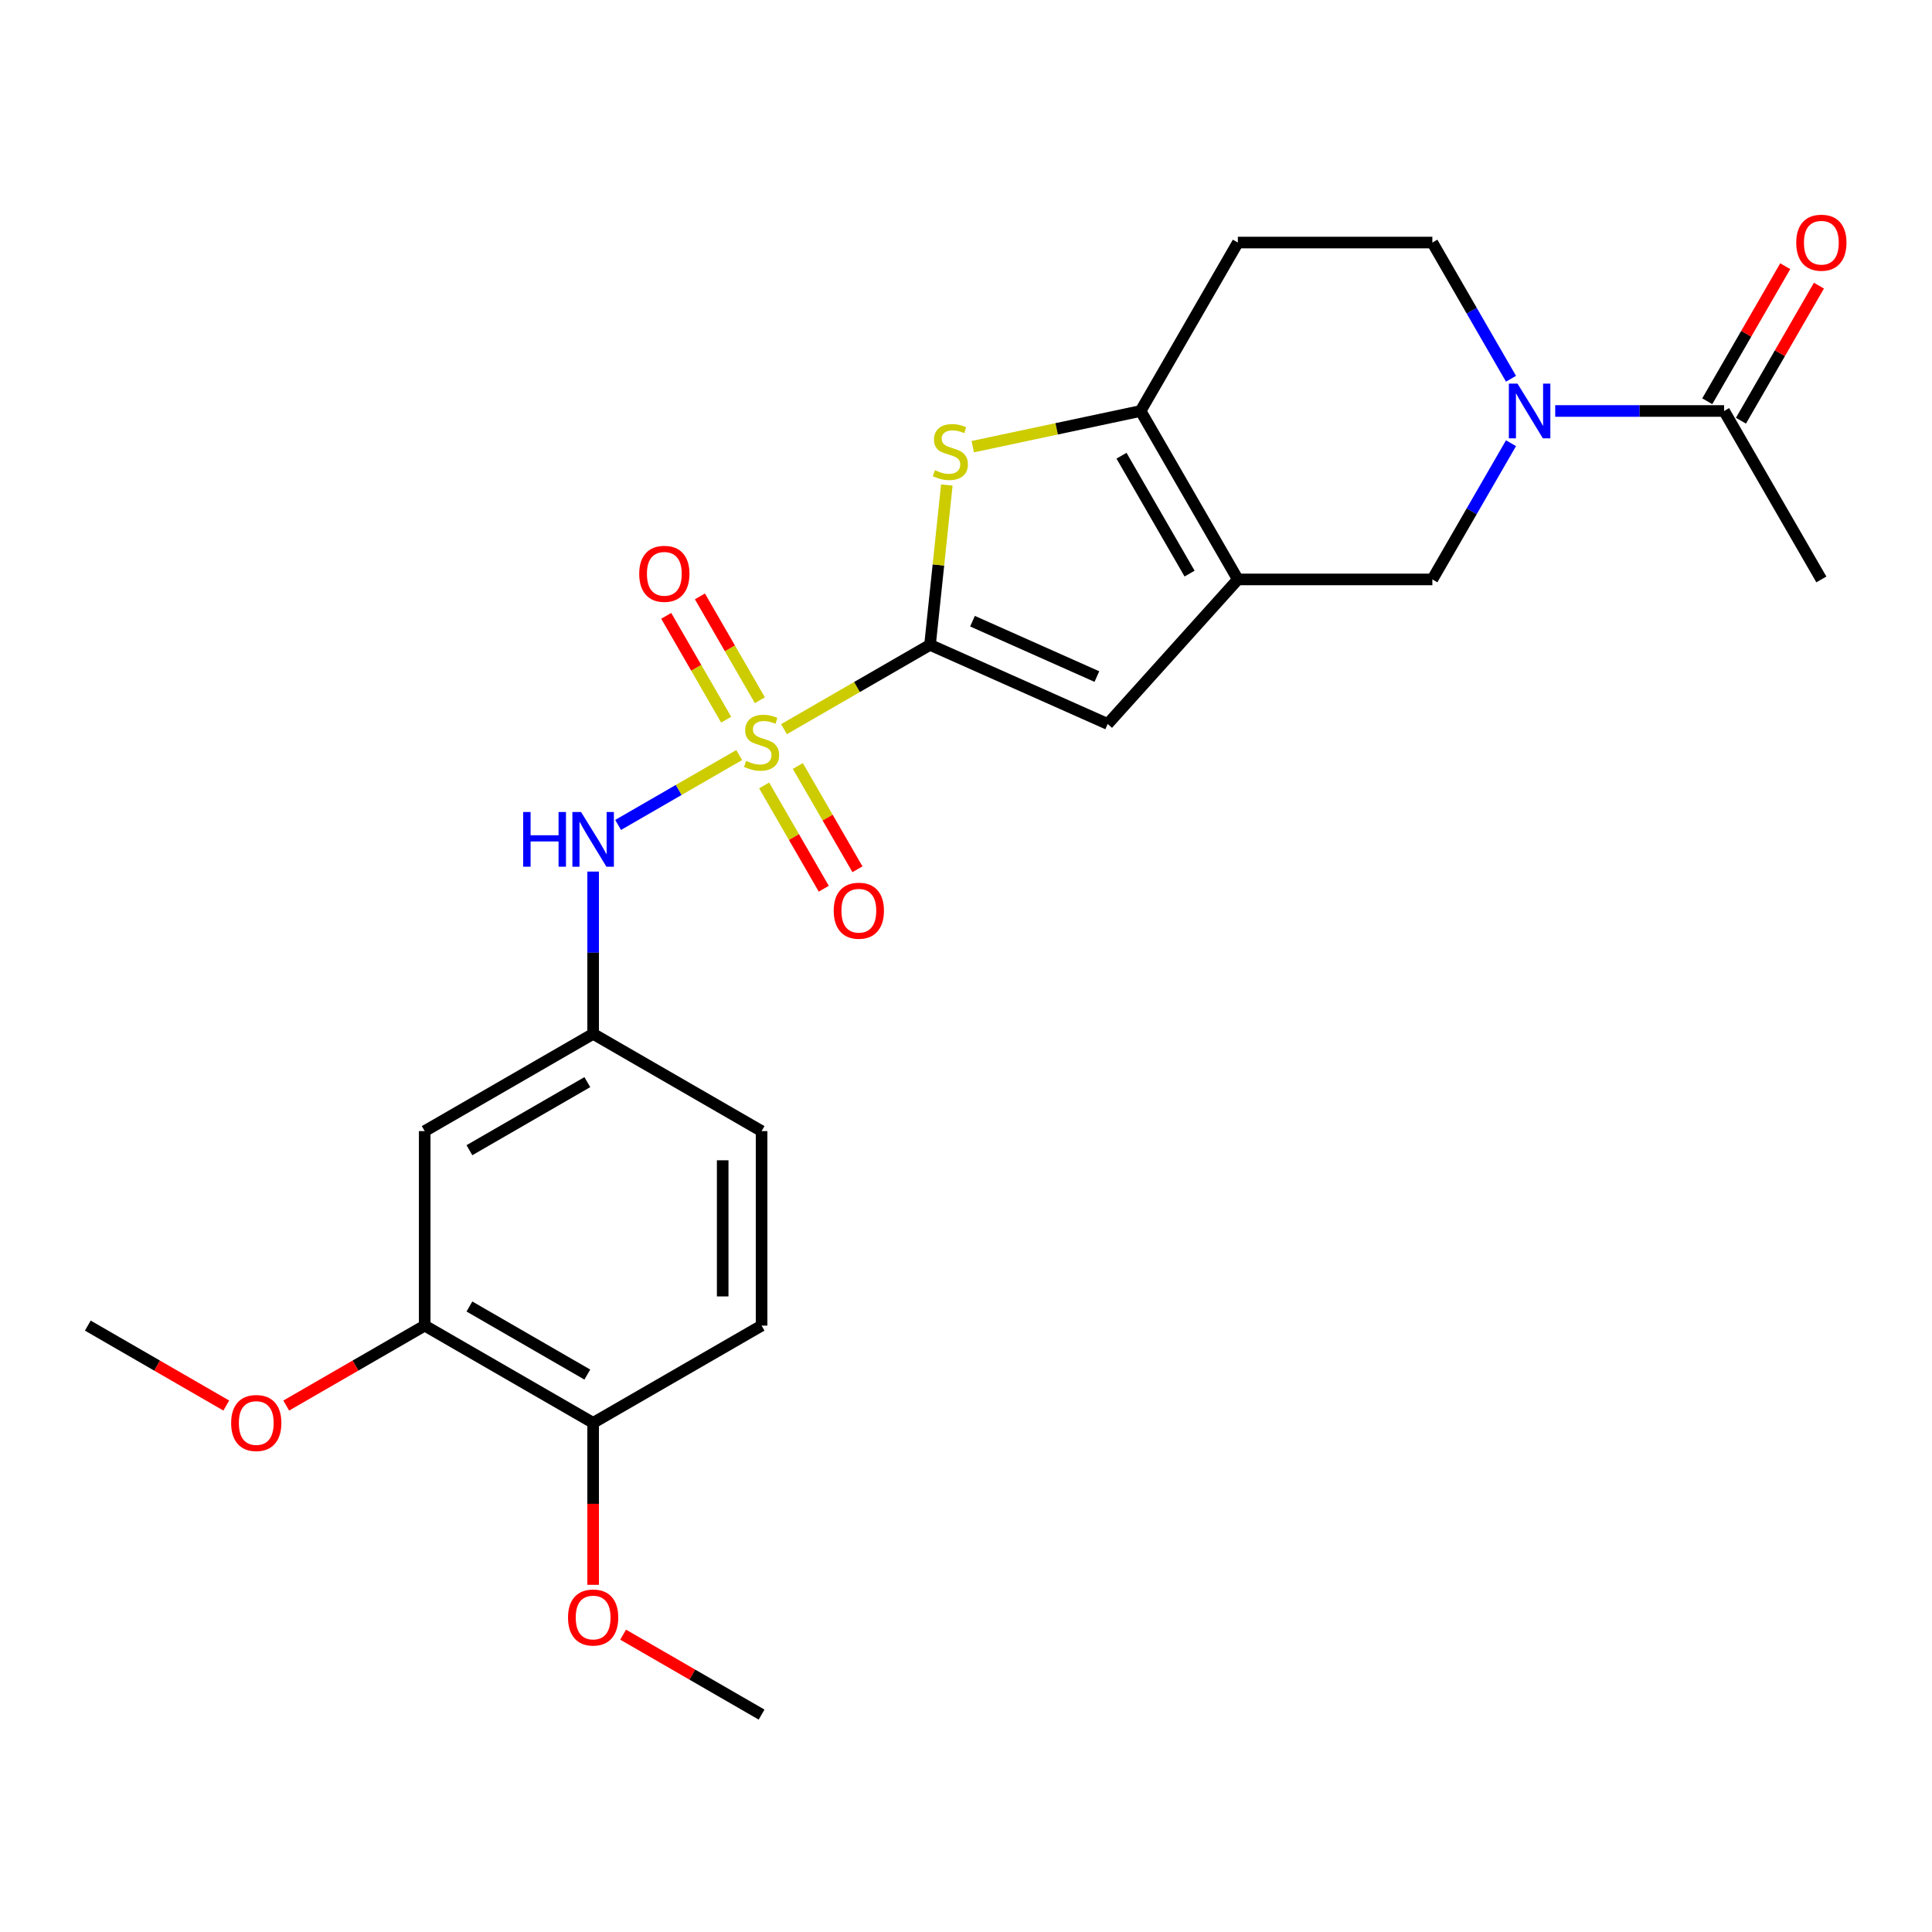 <?xml version='1.0' encoding='iso-8859-1'?>
<svg version='1.1' baseProfile='full'
              xmlns='http://www.w3.org/2000/svg'
                      xmlns:rdkit='http://www.rdkit.org/xml'
                      xmlns:xlink='http://www.w3.org/1999/xlink'
                  xml:space='preserve'
width='1000px' height='1000px' viewBox='0 0 1000 1000'>
<!-- END OF HEADER -->
<rect style='opacity:1.0;fill:#FFFFFF;stroke:none' width='1000' height='1000' x='0' y='0'> </rect>
<path class='bond-0' d='M 405.791,377.418 L 443.585,355.597' style='fill:none;fill-rule:evenodd;stroke:#CCCC00;stroke-width:6px;stroke-linecap:butt;stroke-linejoin:miter;stroke-opacity:1' />
<path class='bond-0' d='M 443.585,355.597 L 481.38,333.777' style='fill:none;fill-rule:evenodd;stroke:#000000;stroke-width:6px;stroke-linecap:butt;stroke-linejoin:miter;stroke-opacity:1' />
<path class='bond-6' d='M 382.598,390.809 L 351.265,408.899' style='fill:none;fill-rule:evenodd;stroke:#CCCC00;stroke-width:6px;stroke-linecap:butt;stroke-linejoin:miter;stroke-opacity:1' />
<path class='bond-6' d='M 351.265,408.899 L 319.932,426.989' style='fill:none;fill-rule:evenodd;stroke:#0000FF;stroke-width:6px;stroke-linecap:butt;stroke-linejoin:miter;stroke-opacity:1' />
<path class='bond-9' d='M 393.308,362.443 L 377.791,335.567' style='fill:none;fill-rule:evenodd;stroke:#CCCC00;stroke-width:6px;stroke-linecap:butt;stroke-linejoin:miter;stroke-opacity:1' />
<path class='bond-9' d='M 377.791,335.567 L 362.274,308.691' style='fill:none;fill-rule:evenodd;stroke:#FF0000;stroke-width:6px;stroke-linecap:butt;stroke-linejoin:miter;stroke-opacity:1' />
<path class='bond-9' d='M 375.871,372.51 L 360.354,345.634' style='fill:none;fill-rule:evenodd;stroke:#CCCC00;stroke-width:6px;stroke-linecap:butt;stroke-linejoin:miter;stroke-opacity:1' />
<path class='bond-9' d='M 360.354,345.634 L 344.837,318.758' style='fill:none;fill-rule:evenodd;stroke:#FF0000;stroke-width:6px;stroke-linecap:butt;stroke-linejoin:miter;stroke-opacity:1' />
<path class='bond-10' d='M 395.52,406.544 L 410.951,433.271' style='fill:none;fill-rule:evenodd;stroke:#CCCC00;stroke-width:6px;stroke-linecap:butt;stroke-linejoin:miter;stroke-opacity:1' />
<path class='bond-10' d='M 410.951,433.271 L 426.382,459.997' style='fill:none;fill-rule:evenodd;stroke:#FF0000;stroke-width:6px;stroke-linecap:butt;stroke-linejoin:miter;stroke-opacity:1' />
<path class='bond-10' d='M 412.957,396.476 L 428.388,423.203' style='fill:none;fill-rule:evenodd;stroke:#CCCC00;stroke-width:6px;stroke-linecap:butt;stroke-linejoin:miter;stroke-opacity:1' />
<path class='bond-10' d='M 428.388,423.203 L 443.819,449.93' style='fill:none;fill-rule:evenodd;stroke:#FF0000;stroke-width:6px;stroke-linecap:butt;stroke-linejoin:miter;stroke-opacity:1' />
<path class='bond-2' d='M 481.38,333.777 L 485.727,292.415' style='fill:none;fill-rule:evenodd;stroke:#000000;stroke-width:6px;stroke-linecap:butt;stroke-linejoin:miter;stroke-opacity:1' />
<path class='bond-2' d='M 485.727,292.415 L 490.074,251.053' style='fill:none;fill-rule:evenodd;stroke:#CCCC00;stroke-width:6px;stroke-linecap:butt;stroke-linejoin:miter;stroke-opacity:1' />
<path class='bond-4' d='M 481.38,333.777 L 573.348,374.724' style='fill:none;fill-rule:evenodd;stroke:#000000;stroke-width:6px;stroke-linecap:butt;stroke-linejoin:miter;stroke-opacity:1' />
<path class='bond-4' d='M 503.364,321.525 L 567.743,350.188' style='fill:none;fill-rule:evenodd;stroke:#000000;stroke-width:6px;stroke-linecap:butt;stroke-linejoin:miter;stroke-opacity:1' />
<path class='bond-1' d='M 640.712,299.91 L 573.348,374.724' style='fill:none;fill-rule:evenodd;stroke:#000000;stroke-width:6px;stroke-linecap:butt;stroke-linejoin:miter;stroke-opacity:1' />
<path class='bond-7' d='M 640.712,299.91 L 741.384,299.91' style='fill:none;fill-rule:evenodd;stroke:#000000;stroke-width:6px;stroke-linecap:butt;stroke-linejoin:miter;stroke-opacity:1' />
<path class='bond-25' d='M 640.712,299.91 L 590.375,212.725' style='fill:none;fill-rule:evenodd;stroke:#000000;stroke-width:6px;stroke-linecap:butt;stroke-linejoin:miter;stroke-opacity:1' />
<path class='bond-25' d='M 615.724,296.899 L 580.489,235.87' style='fill:none;fill-rule:evenodd;stroke:#000000;stroke-width:6px;stroke-linecap:butt;stroke-linejoin:miter;stroke-opacity:1' />
<path class='bond-3' d='M 503.499,231.191 L 546.937,221.958' style='fill:none;fill-rule:evenodd;stroke:#CCCC00;stroke-width:6px;stroke-linecap:butt;stroke-linejoin:miter;stroke-opacity:1' />
<path class='bond-3' d='M 546.937,221.958 L 590.375,212.725' style='fill:none;fill-rule:evenodd;stroke:#000000;stroke-width:6px;stroke-linecap:butt;stroke-linejoin:miter;stroke-opacity:1' />
<path class='bond-11' d='M 590.375,212.725 L 640.712,125.54' style='fill:none;fill-rule:evenodd;stroke:#000000;stroke-width:6px;stroke-linecap:butt;stroke-linejoin:miter;stroke-opacity:1' />
<path class='bond-5' d='M 782.092,229.402 L 761.738,264.656' style='fill:none;fill-rule:evenodd;stroke:#0000FF;stroke-width:6px;stroke-linecap:butt;stroke-linejoin:miter;stroke-opacity:1' />
<path class='bond-5' d='M 761.738,264.656 L 741.384,299.91' style='fill:none;fill-rule:evenodd;stroke:#000000;stroke-width:6px;stroke-linecap:butt;stroke-linejoin:miter;stroke-opacity:1' />
<path class='bond-8' d='M 804.977,212.725 L 848.685,212.725' style='fill:none;fill-rule:evenodd;stroke:#0000FF;stroke-width:6px;stroke-linecap:butt;stroke-linejoin:miter;stroke-opacity:1' />
<path class='bond-8' d='M 848.685,212.725 L 892.393,212.725' style='fill:none;fill-rule:evenodd;stroke:#000000;stroke-width:6px;stroke-linecap:butt;stroke-linejoin:miter;stroke-opacity:1' />
<path class='bond-27' d='M 782.092,196.048 L 761.738,160.794' style='fill:none;fill-rule:evenodd;stroke:#0000FF;stroke-width:6px;stroke-linecap:butt;stroke-linejoin:miter;stroke-opacity:1' />
<path class='bond-27' d='M 761.738,160.794 L 741.384,125.54' style='fill:none;fill-rule:evenodd;stroke:#000000;stroke-width:6px;stroke-linecap:butt;stroke-linejoin:miter;stroke-opacity:1' />
<path class='bond-15' d='M 307.01,451.126 L 307.01,493.124' style='fill:none;fill-rule:evenodd;stroke:#0000FF;stroke-width:6px;stroke-linecap:butt;stroke-linejoin:miter;stroke-opacity:1' />
<path class='bond-15' d='M 307.01,493.124 L 307.01,535.122' style='fill:none;fill-rule:evenodd;stroke:#000000;stroke-width:6px;stroke-linecap:butt;stroke-linejoin:miter;stroke-opacity:1' />
<path class='bond-17' d='M 901.111,217.759 L 921.292,182.804' style='fill:none;fill-rule:evenodd;stroke:#000000;stroke-width:6px;stroke-linecap:butt;stroke-linejoin:miter;stroke-opacity:1' />
<path class='bond-17' d='M 921.292,182.804 L 941.473,147.85' style='fill:none;fill-rule:evenodd;stroke:#FF0000;stroke-width:6px;stroke-linecap:butt;stroke-linejoin:miter;stroke-opacity:1' />
<path class='bond-17' d='M 883.674,207.691 L 903.855,172.737' style='fill:none;fill-rule:evenodd;stroke:#000000;stroke-width:6px;stroke-linecap:butt;stroke-linejoin:miter;stroke-opacity:1' />
<path class='bond-17' d='M 903.855,172.737 L 924.036,137.783' style='fill:none;fill-rule:evenodd;stroke:#FF0000;stroke-width:6px;stroke-linecap:butt;stroke-linejoin:miter;stroke-opacity:1' />
<path class='bond-22' d='M 892.393,212.725 L 942.729,299.91' style='fill:none;fill-rule:evenodd;stroke:#000000;stroke-width:6px;stroke-linecap:butt;stroke-linejoin:miter;stroke-opacity:1' />
<path class='bond-14' d='M 640.712,125.54 L 741.384,125.54' style='fill:none;fill-rule:evenodd;stroke:#000000;stroke-width:6px;stroke-linecap:butt;stroke-linejoin:miter;stroke-opacity:1' />
<path class='bond-12' d='M 219.825,585.458 L 307.01,535.122' style='fill:none;fill-rule:evenodd;stroke:#000000;stroke-width:6px;stroke-linecap:butt;stroke-linejoin:miter;stroke-opacity:1' />
<path class='bond-12' d='M 242.97,595.345 L 303.999,560.11' style='fill:none;fill-rule:evenodd;stroke:#000000;stroke-width:6px;stroke-linecap:butt;stroke-linejoin:miter;stroke-opacity:1' />
<path class='bond-13' d='M 219.825,585.458 L 219.825,686.131' style='fill:none;fill-rule:evenodd;stroke:#000000;stroke-width:6px;stroke-linecap:butt;stroke-linejoin:miter;stroke-opacity:1' />
<path class='bond-20' d='M 219.825,686.131 L 183.99,706.82' style='fill:none;fill-rule:evenodd;stroke:#000000;stroke-width:6px;stroke-linecap:butt;stroke-linejoin:miter;stroke-opacity:1' />
<path class='bond-20' d='M 183.99,706.82 L 148.156,727.509' style='fill:none;fill-rule:evenodd;stroke:#FF0000;stroke-width:6px;stroke-linecap:butt;stroke-linejoin:miter;stroke-opacity:1' />
<path class='bond-26' d='M 219.825,686.131 L 307.01,736.467' style='fill:none;fill-rule:evenodd;stroke:#000000;stroke-width:6px;stroke-linecap:butt;stroke-linejoin:miter;stroke-opacity:1' />
<path class='bond-26' d='M 242.97,676.244 L 303.999,711.48' style='fill:none;fill-rule:evenodd;stroke:#000000;stroke-width:6px;stroke-linecap:butt;stroke-linejoin:miter;stroke-opacity:1' />
<path class='bond-19' d='M 307.01,535.122 L 394.195,585.458' style='fill:none;fill-rule:evenodd;stroke:#000000;stroke-width:6px;stroke-linecap:butt;stroke-linejoin:miter;stroke-opacity:1' />
<path class='bond-16' d='M 307.01,736.467 L 394.195,686.131' style='fill:none;fill-rule:evenodd;stroke:#000000;stroke-width:6px;stroke-linecap:butt;stroke-linejoin:miter;stroke-opacity:1' />
<path class='bond-21' d='M 307.01,736.467 L 307.01,778.385' style='fill:none;fill-rule:evenodd;stroke:#000000;stroke-width:6px;stroke-linecap:butt;stroke-linejoin:miter;stroke-opacity:1' />
<path class='bond-21' d='M 307.01,778.385 L 307.01,820.303' style='fill:none;fill-rule:evenodd;stroke:#FF0000;stroke-width:6px;stroke-linecap:butt;stroke-linejoin:miter;stroke-opacity:1' />
<path class='bond-18' d='M 394.195,686.131 L 394.195,585.458' style='fill:none;fill-rule:evenodd;stroke:#000000;stroke-width:6px;stroke-linecap:butt;stroke-linejoin:miter;stroke-opacity:1' />
<path class='bond-18' d='M 374.06,671.03 L 374.06,600.559' style='fill:none;fill-rule:evenodd;stroke:#000000;stroke-width:6px;stroke-linecap:butt;stroke-linejoin:miter;stroke-opacity:1' />
<path class='bond-23' d='M 117.123,727.509 L 81.289,706.82' style='fill:none;fill-rule:evenodd;stroke:#FF0000;stroke-width:6px;stroke-linecap:butt;stroke-linejoin:miter;stroke-opacity:1' />
<path class='bond-23' d='M 81.289,706.82 L 45.455,686.131' style='fill:none;fill-rule:evenodd;stroke:#000000;stroke-width:6px;stroke-linecap:butt;stroke-linejoin:miter;stroke-opacity:1' />
<path class='bond-24' d='M 322.526,846.098 L 358.36,866.787' style='fill:none;fill-rule:evenodd;stroke:#FF0000;stroke-width:6px;stroke-linecap:butt;stroke-linejoin:miter;stroke-opacity:1' />
<path class='bond-24' d='M 358.36,866.787 L 394.195,887.476' style='fill:none;fill-rule:evenodd;stroke:#000000;stroke-width:6px;stroke-linecap:butt;stroke-linejoin:miter;stroke-opacity:1' />
<path  class='atom-0' d='M 386.195 393.833
Q 386.515 393.953, 387.835 394.513
Q 389.155 395.073, 390.595 395.433
Q 392.075 395.753, 393.515 395.753
Q 396.195 395.753, 397.755 394.473
Q 399.315 393.153, 399.315 390.873
Q 399.315 389.313, 398.515 388.353
Q 397.755 387.393, 396.555 386.873
Q 395.355 386.353, 393.355 385.753
Q 390.835 384.993, 389.315 384.273
Q 387.835 383.553, 386.755 382.033
Q 385.715 380.513, 385.715 377.953
Q 385.715 374.393, 388.115 372.193
Q 390.555 369.993, 395.355 369.993
Q 398.635 369.993, 402.355 371.553
L 401.435 374.633
Q 398.035 373.233, 395.475 373.233
Q 392.715 373.233, 391.195 374.393
Q 389.675 375.513, 389.715 377.473
Q 389.715 378.993, 390.475 379.913
Q 391.275 380.833, 392.395 381.353
Q 393.555 381.873, 395.475 382.473
Q 398.035 383.273, 399.555 384.073
Q 401.075 384.873, 402.155 386.513
Q 403.275 388.113, 403.275 390.873
Q 403.275 394.793, 400.635 396.913
Q 398.035 398.993, 393.675 398.993
Q 391.155 398.993, 389.235 398.433
Q 387.355 397.913, 385.115 396.993
L 386.195 393.833
' fill='#CCCC00'/>
<path  class='atom-3' d='M 483.903 243.376
Q 484.223 243.496, 485.543 244.056
Q 486.863 244.616, 488.303 244.976
Q 489.783 245.296, 491.223 245.296
Q 493.903 245.296, 495.463 244.016
Q 497.023 242.696, 497.023 240.416
Q 497.023 238.856, 496.223 237.896
Q 495.463 236.936, 494.263 236.416
Q 493.063 235.896, 491.063 235.296
Q 488.543 234.536, 487.023 233.816
Q 485.543 233.096, 484.463 231.576
Q 483.423 230.056, 483.423 227.496
Q 483.423 223.936, 485.823 221.736
Q 488.263 219.536, 493.063 219.536
Q 496.343 219.536, 500.063 221.096
L 499.143 224.176
Q 495.743 222.776, 493.183 222.776
Q 490.423 222.776, 488.903 223.936
Q 487.383 225.056, 487.423 227.016
Q 487.423 228.536, 488.183 229.456
Q 488.983 230.376, 490.103 230.896
Q 491.263 231.416, 493.183 232.016
Q 495.743 232.816, 497.263 233.616
Q 498.783 234.416, 499.863 236.056
Q 500.983 237.656, 500.983 240.416
Q 500.983 244.336, 498.343 246.456
Q 495.743 248.536, 491.383 248.536
Q 488.863 248.536, 486.943 247.976
Q 485.063 247.456, 482.823 246.536
L 483.903 243.376
' fill='#CCCC00'/>
<path  class='atom-6' d='M 785.46 198.565
L 794.74 213.565
Q 795.66 215.045, 797.14 217.725
Q 798.62 220.405, 798.7 220.565
L 798.7 198.565
L 802.46 198.565
L 802.46 226.885
L 798.58 226.885
L 788.62 210.485
Q 787.46 208.565, 786.22 206.365
Q 785.02 204.165, 784.66 203.485
L 784.66 226.885
L 780.98 226.885
L 780.98 198.565
L 785.46 198.565
' fill='#0000FF'/>
<path  class='atom-7' d='M 270.79 420.29
L 274.63 420.29
L 274.63 432.33
L 289.11 432.33
L 289.11 420.29
L 292.95 420.29
L 292.95 448.61
L 289.11 448.61
L 289.11 435.53
L 274.63 435.53
L 274.63 448.61
L 270.79 448.61
L 270.79 420.29
' fill='#0000FF'/>
<path  class='atom-7' d='M 300.75 420.29
L 310.03 435.29
Q 310.95 436.77, 312.43 439.45
Q 313.91 442.13, 313.99 442.29
L 313.99 420.29
L 317.75 420.29
L 317.75 448.61
L 313.87 448.61
L 303.91 432.21
Q 302.75 430.29, 301.51 428.09
Q 300.31 425.89, 299.95 425.21
L 299.95 448.61
L 296.27 448.61
L 296.27 420.29
L 300.75 420.29
' fill='#0000FF'/>
<path  class='atom-10' d='M 330.858 297.008
Q 330.858 290.208, 334.218 286.408
Q 337.578 282.608, 343.858 282.608
Q 350.138 282.608, 353.498 286.408
Q 356.858 290.208, 356.858 297.008
Q 356.858 303.888, 353.458 307.808
Q 350.058 311.688, 343.858 311.688
Q 337.618 311.688, 334.218 307.808
Q 330.858 303.928, 330.858 297.008
M 343.858 308.488
Q 348.178 308.488, 350.498 305.608
Q 352.858 302.688, 352.858 297.008
Q 352.858 291.448, 350.498 288.648
Q 348.178 285.808, 343.858 285.808
Q 339.538 285.808, 337.178 288.608
Q 334.858 291.408, 334.858 297.008
Q 334.858 302.728, 337.178 305.608
Q 339.538 308.488, 343.858 308.488
' fill='#FF0000'/>
<path  class='atom-11' d='M 431.531 471.378
Q 431.531 464.578, 434.891 460.778
Q 438.251 456.978, 444.531 456.978
Q 450.811 456.978, 454.171 460.778
Q 457.531 464.578, 457.531 471.378
Q 457.531 478.258, 454.131 482.178
Q 450.731 486.058, 444.531 486.058
Q 438.291 486.058, 434.891 482.178
Q 431.531 478.298, 431.531 471.378
M 444.531 482.858
Q 448.851 482.858, 451.171 479.978
Q 453.531 477.058, 453.531 471.378
Q 453.531 465.818, 451.171 463.018
Q 448.851 460.178, 444.531 460.178
Q 440.211 460.178, 437.851 462.978
Q 435.531 465.778, 435.531 471.378
Q 435.531 477.098, 437.851 479.978
Q 440.211 482.858, 444.531 482.858
' fill='#FF0000'/>
<path  class='atom-18' d='M 929.729 125.62
Q 929.729 118.82, 933.089 115.02
Q 936.449 111.22, 942.729 111.22
Q 949.009 111.22, 952.369 115.02
Q 955.729 118.82, 955.729 125.62
Q 955.729 132.5, 952.329 136.42
Q 948.929 140.3, 942.729 140.3
Q 936.489 140.3, 933.089 136.42
Q 929.729 132.54, 929.729 125.62
M 942.729 137.1
Q 947.049 137.1, 949.369 134.22
Q 951.729 131.3, 951.729 125.62
Q 951.729 120.06, 949.369 117.26
Q 947.049 114.42, 942.729 114.42
Q 938.409 114.42, 936.049 117.22
Q 933.729 120.02, 933.729 125.62
Q 933.729 131.34, 936.049 134.22
Q 938.409 137.1, 942.729 137.1
' fill='#FF0000'/>
<path  class='atom-21' d='M 119.64 736.547
Q 119.64 729.747, 123 725.947
Q 126.36 722.147, 132.64 722.147
Q 138.92 722.147, 142.28 725.947
Q 145.64 729.747, 145.64 736.547
Q 145.64 743.427, 142.24 747.347
Q 138.84 751.227, 132.64 751.227
Q 126.4 751.227, 123 747.347
Q 119.64 743.467, 119.64 736.547
M 132.64 748.027
Q 136.96 748.027, 139.28 745.147
Q 141.64 742.227, 141.64 736.547
Q 141.64 730.987, 139.28 728.187
Q 136.96 725.347, 132.64 725.347
Q 128.32 725.347, 125.96 728.147
Q 123.64 730.947, 123.64 736.547
Q 123.64 742.267, 125.96 745.147
Q 128.32 748.027, 132.64 748.027
' fill='#FF0000'/>
<path  class='atom-22' d='M 294.01 837.22
Q 294.01 830.42, 297.37 826.62
Q 300.73 822.82, 307.01 822.82
Q 313.29 822.82, 316.65 826.62
Q 320.01 830.42, 320.01 837.22
Q 320.01 844.1, 316.61 848.02
Q 313.21 851.9, 307.01 851.9
Q 300.77 851.9, 297.37 848.02
Q 294.01 844.14, 294.01 837.22
M 307.01 848.7
Q 311.33 848.7, 313.65 845.82
Q 316.01 842.9, 316.01 837.22
Q 316.01 831.66, 313.65 828.86
Q 311.33 826.02, 307.01 826.02
Q 302.69 826.02, 300.33 828.82
Q 298.01 831.62, 298.01 837.22
Q 298.01 842.94, 300.33 845.82
Q 302.69 848.7, 307.01 848.7
' fill='#FF0000'/>
</svg>
